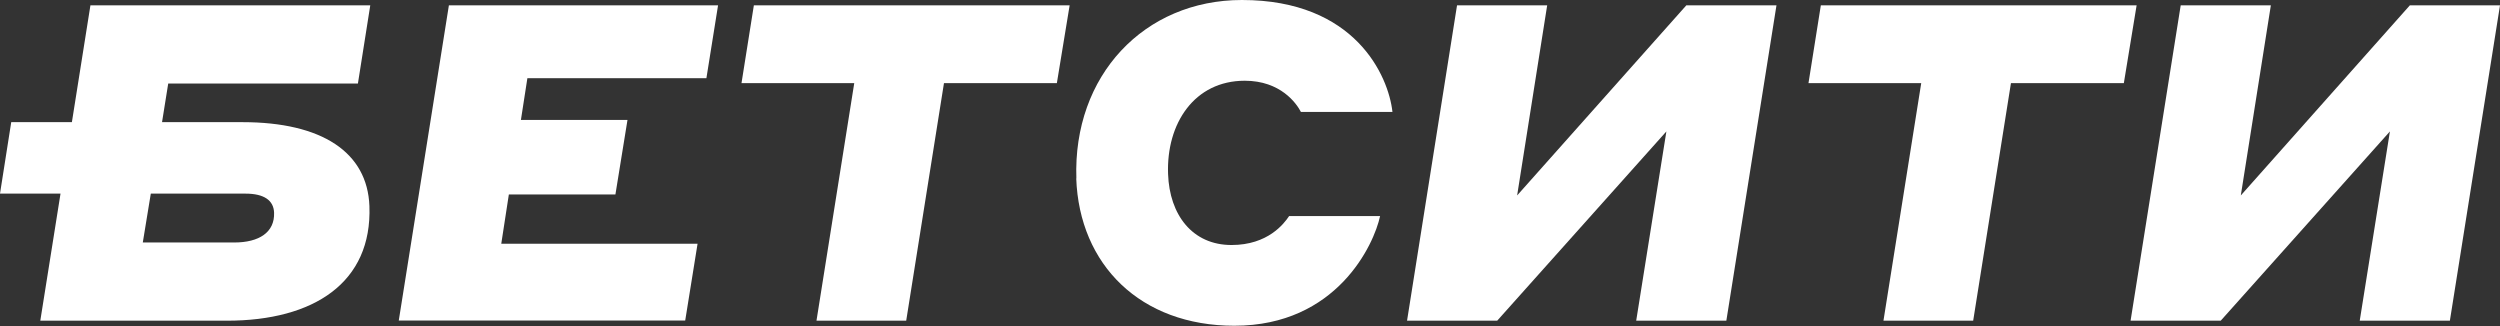 <?xml version="1.0" encoding="UTF-8"?> <svg xmlns="http://www.w3.org/2000/svg" id="Layer_2" data-name="Layer 2" viewBox="0 0 178.05 23.22"><rect x="0" y="0" width="178.05" height="23.22" fill="#333333" stroke="none"/><defs><style> .cls-1 { fill: #fff; stroke-width: 0px; } </style></defs><g id="Layer_1-2" data-name="Layer 1"><g><path class="cls-1" d="m31.97.38h19.17l-.83,5.19h-12.75l-.46,2.97h7.59l-.86,5.31h-7.59l-.54,3.51h13.98l-.88,5.47h-20.4L31.97.38Z"></path><path class="cls-1" d="m60.85,5.92h-8.04l.88-5.54h22.49l-.91,5.54h-8.04l-2.69,16.92h-6.39l2.69-16.92Z"></path><path class="cls-1" d="m76.66,12.72c-.26-7.34,4.83-12.72,11.79-12.72,8.07,0,10.44,5.41,10.72,7.97h-6.52c-.31-.6-1.44-2.22-4-2.22-3.58,0-5.59,3.04-5.46,6.64.1,2.91,1.73,5.06,4.52,5.06,2.59,0,3.74-1.52,4.1-2.06h6.48c-.43,2.02-3.08,7.81-10.38,7.81-6.68,0-11.04-4.33-11.26-10.5Z"></path><path class="cls-1" d="m103.77.38h6.42l-2.14,13.54L120.1.38h6.42l-3.57,22.46h-6.42l2.15-13.48-12.05,13.48h-6.42L103.77.38Z"></path><path class="cls-1" d="m136.84,5.92h-8.04l.88-5.54h22.49l-.91,5.54h-8.04l-2.69,16.92h-6.39l2.69-16.92Z"></path><path class="cls-1" d="m155.31.38h6.42l-2.14,13.54L171.63.38h6.42l-3.57,22.46h-6.42l2.15-13.48-12.05,13.48h-6.42l3.57-22.46Z"></path><path class="cls-1" d="m17.27,8.7h-5.73l.44-2.75h13.51l.88-5.57H6.44l-1.32,8.32H.8l-.8,5.09h4.31l-1.44,9.05h13.29c6.2,0,10.35-2.72,10.15-8.16-.14-3.83-3.37-5.98-9.04-5.98Zm-.58,8.57h-6.52l.57-3.48h6.74c1.33,0,2.01.48,2.04,1.36.05,1.39-1.06,2.12-2.84,2.12Z"></path></g></g></svg> 